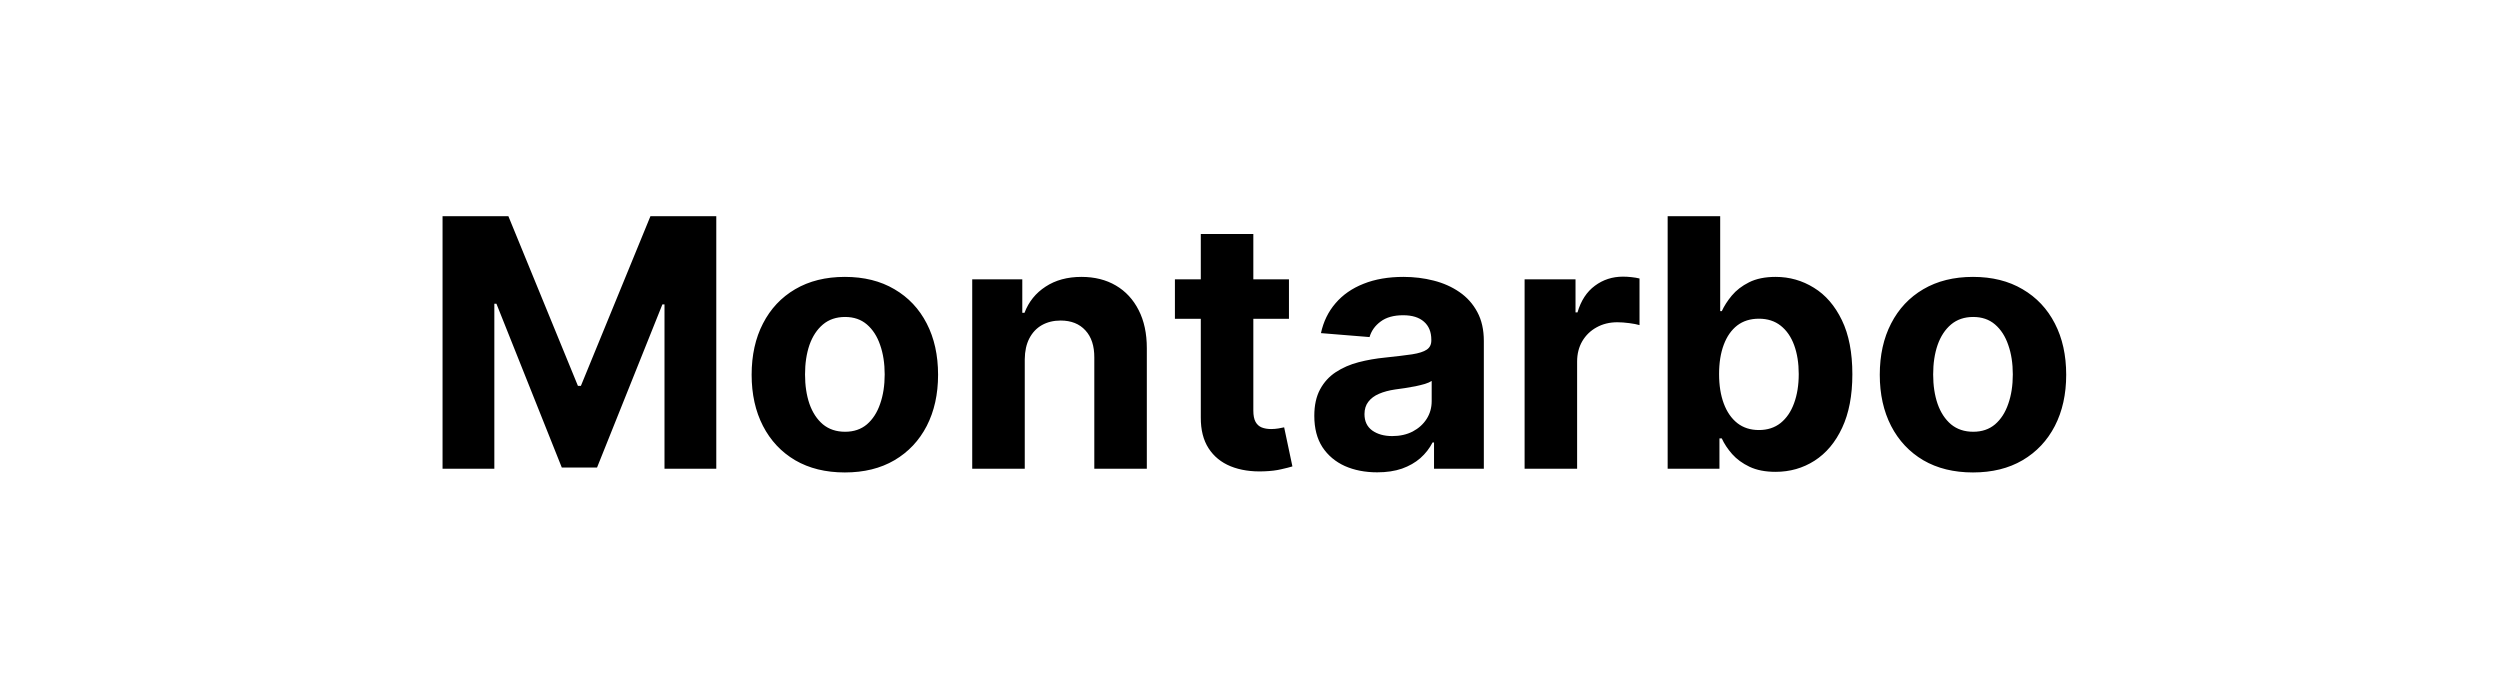 <svg width="144" height="40" viewBox="0 0 144 40" fill="none" xmlns="http://www.w3.org/2000/svg">
<path d="M25.491 12.454H29.283L33.289 22.227H33.459L37.465 12.454H41.258V27H38.275V17.533H38.154L34.39 26.929H32.359L28.595 17.497H28.474V27H25.491V12.454ZM48.664 27.213C47.56 27.213 46.606 26.979 45.801 26.51C45.001 26.037 44.383 25.378 43.948 24.535C43.512 23.688 43.294 22.706 43.294 21.588C43.294 20.461 43.512 19.476 43.948 18.634C44.383 17.786 45.001 17.128 45.801 16.659C46.606 16.186 47.56 15.949 48.664 15.949C49.767 15.949 50.719 16.186 51.519 16.659C52.324 17.128 52.944 17.786 53.38 18.634C53.815 19.476 54.033 20.461 54.033 21.588C54.033 22.706 53.815 23.688 53.38 24.535C52.944 25.378 52.324 26.037 51.519 26.51C50.719 26.979 49.767 27.213 48.664 27.213ZM48.678 24.869C49.18 24.869 49.599 24.727 49.935 24.443C50.271 24.154 50.525 23.761 50.695 23.264C50.87 22.767 50.958 22.201 50.958 21.567C50.958 20.932 50.87 20.366 50.695 19.869C50.525 19.372 50.271 18.979 49.935 18.69C49.599 18.401 49.18 18.257 48.678 18.257C48.171 18.257 47.745 18.401 47.4 18.69C47.059 18.979 46.8 19.372 46.625 19.869C46.455 20.366 46.37 20.932 46.37 21.567C46.37 22.201 46.455 22.767 46.625 23.264C46.8 23.761 47.059 24.154 47.4 24.443C47.745 24.727 48.171 24.869 48.678 24.869ZM59.026 20.693V27H56V16.091H58.884V18.016H59.012C59.253 17.381 59.658 16.879 60.226 16.51C60.794 16.136 61.483 15.949 62.293 15.949C63.05 15.949 63.711 16.115 64.275 16.446C64.838 16.777 65.276 17.251 65.588 17.866C65.901 18.477 66.057 19.206 66.057 20.054V27H63.032V20.594C63.036 19.926 62.866 19.405 62.52 19.031C62.175 18.652 61.699 18.463 61.093 18.463C60.685 18.463 60.326 18.551 60.013 18.726C59.705 18.901 59.464 19.157 59.289 19.493C59.118 19.824 59.031 20.224 59.026 20.693ZM74.244 16.091V18.364H67.675V16.091H74.244ZM69.166 13.477H72.192V23.648C72.192 23.927 72.234 24.145 72.32 24.301C72.405 24.453 72.523 24.559 72.675 24.621C72.831 24.682 73.011 24.713 73.215 24.713C73.356 24.713 73.499 24.701 73.641 24.678C73.783 24.649 73.892 24.628 73.967 24.614L74.443 26.865C74.292 26.912 74.079 26.967 73.804 27.028C73.529 27.095 73.195 27.135 72.803 27.149C72.073 27.178 71.434 27.081 70.885 26.858C70.34 26.635 69.917 26.29 69.614 25.821C69.311 25.352 69.162 24.76 69.166 24.046V13.477ZM79.326 27.206C78.63 27.206 78.01 27.085 77.465 26.844C76.921 26.598 76.49 26.235 76.173 25.757C75.86 25.274 75.704 24.673 75.704 23.953C75.704 23.347 75.815 22.838 76.038 22.426C76.26 22.014 76.563 21.683 76.947 21.432C77.33 21.181 77.766 20.991 78.254 20.864C78.746 20.736 79.262 20.646 79.802 20.594C80.436 20.527 80.948 20.466 81.336 20.409C81.724 20.348 82.006 20.258 82.181 20.139C82.356 20.021 82.444 19.846 82.444 19.614V19.571C82.444 19.121 82.302 18.773 82.018 18.527C81.738 18.281 81.341 18.158 80.825 18.158C80.28 18.158 79.847 18.278 79.525 18.52C79.203 18.757 78.99 19.055 78.886 19.415L76.087 19.188C76.229 18.525 76.509 17.952 76.925 17.469C77.342 16.981 77.879 16.607 78.538 16.347C79.201 16.081 79.968 15.949 80.839 15.949C81.445 15.949 82.025 16.02 82.579 16.162C83.138 16.304 83.632 16.524 84.063 16.822C84.499 17.121 84.842 17.504 85.093 17.973C85.344 18.437 85.469 18.993 85.469 19.642V27H82.6V25.487H82.515C82.34 25.828 82.105 26.129 81.812 26.389C81.518 26.645 81.165 26.846 80.754 26.993C80.342 27.135 79.866 27.206 79.326 27.206ZM80.192 25.118C80.638 25.118 81.031 25.03 81.371 24.855C81.712 24.675 81.98 24.434 82.174 24.131C82.368 23.828 82.465 23.484 82.465 23.101V21.943C82.371 22.005 82.24 22.062 82.075 22.114C81.914 22.161 81.731 22.206 81.528 22.249C81.324 22.287 81.121 22.322 80.917 22.355C80.713 22.384 80.529 22.41 80.363 22.433C80.008 22.485 79.698 22.568 79.433 22.682C79.167 22.796 78.961 22.949 78.815 23.143C78.668 23.333 78.594 23.57 78.594 23.854C78.594 24.266 78.744 24.581 79.042 24.798C79.345 25.011 79.728 25.118 80.192 25.118ZM87.817 27V16.091H90.75V17.994H90.864C91.062 17.317 91.396 16.806 91.865 16.46C92.334 16.11 92.874 15.935 93.484 15.935C93.636 15.935 93.799 15.944 93.974 15.963C94.15 15.982 94.303 16.008 94.436 16.041V18.726C94.294 18.683 94.097 18.645 93.847 18.612C93.596 18.579 93.366 18.562 93.158 18.562C92.713 18.562 92.315 18.66 91.965 18.854C91.619 19.043 91.344 19.308 91.141 19.649C90.942 19.99 90.842 20.383 90.842 20.828V27H87.817ZM96.057 27V12.454H99.083V17.923H99.175C99.308 17.63 99.499 17.331 99.75 17.028C100.006 16.721 100.337 16.465 100.745 16.261C101.157 16.053 101.668 15.949 102.279 15.949C103.074 15.949 103.808 16.157 104.48 16.574C105.153 16.986 105.69 17.608 106.093 18.442C106.495 19.27 106.696 20.31 106.696 21.56C106.696 22.776 106.5 23.804 106.107 24.642C105.719 25.475 105.188 26.108 104.516 26.538C103.848 26.965 103.1 27.178 102.272 27.178C101.685 27.178 101.185 27.081 100.773 26.886C100.366 26.692 100.032 26.448 99.772 26.155C99.511 25.857 99.312 25.556 99.175 25.253H99.04V27H96.057ZM99.019 21.546C99.019 22.194 99.109 22.76 99.289 23.243C99.469 23.726 99.729 24.102 100.07 24.372C100.411 24.637 100.825 24.77 101.313 24.77C101.805 24.77 102.222 24.635 102.563 24.365C102.904 24.09 103.162 23.712 103.337 23.229C103.517 22.741 103.607 22.18 103.607 21.546C103.607 20.916 103.519 20.362 103.344 19.884C103.169 19.405 102.911 19.031 102.57 18.761C102.229 18.491 101.81 18.357 101.313 18.357C100.82 18.357 100.404 18.487 100.063 18.747C99.727 19.008 99.469 19.377 99.289 19.855C99.109 20.333 99.019 20.897 99.019 21.546ZM113.644 27.213C112.541 27.213 111.587 26.979 110.782 26.51C109.982 26.037 109.364 25.378 108.928 24.535C108.493 23.688 108.275 22.706 108.275 21.588C108.275 20.461 108.493 19.476 108.928 18.634C109.364 17.786 109.982 17.128 110.782 16.659C111.587 16.186 112.541 15.949 113.644 15.949C114.747 15.949 115.699 16.186 116.499 16.659C117.304 17.128 117.924 17.786 118.36 18.634C118.796 19.476 119.013 20.461 119.013 21.588C119.013 22.706 118.796 23.688 118.36 24.535C117.924 25.378 117.304 26.037 116.499 26.51C115.699 26.979 114.747 27.213 113.644 27.213ZM113.658 24.869C114.16 24.869 114.579 24.727 114.915 24.443C115.252 24.154 115.505 23.761 115.675 23.264C115.851 22.767 115.938 22.201 115.938 21.567C115.938 20.932 115.851 20.366 115.675 19.869C115.505 19.372 115.252 18.979 114.915 18.69C114.579 18.401 114.16 18.257 113.658 18.257C113.152 18.257 112.726 18.401 112.38 18.69C112.039 18.979 111.781 19.372 111.606 19.869C111.435 20.366 111.35 20.932 111.35 21.567C111.35 22.201 111.435 22.767 111.606 23.264C111.781 23.761 112.039 24.154 112.38 24.443C112.726 24.727 113.152 24.869 113.658 24.869Z" fill="black"/>
</svg>
